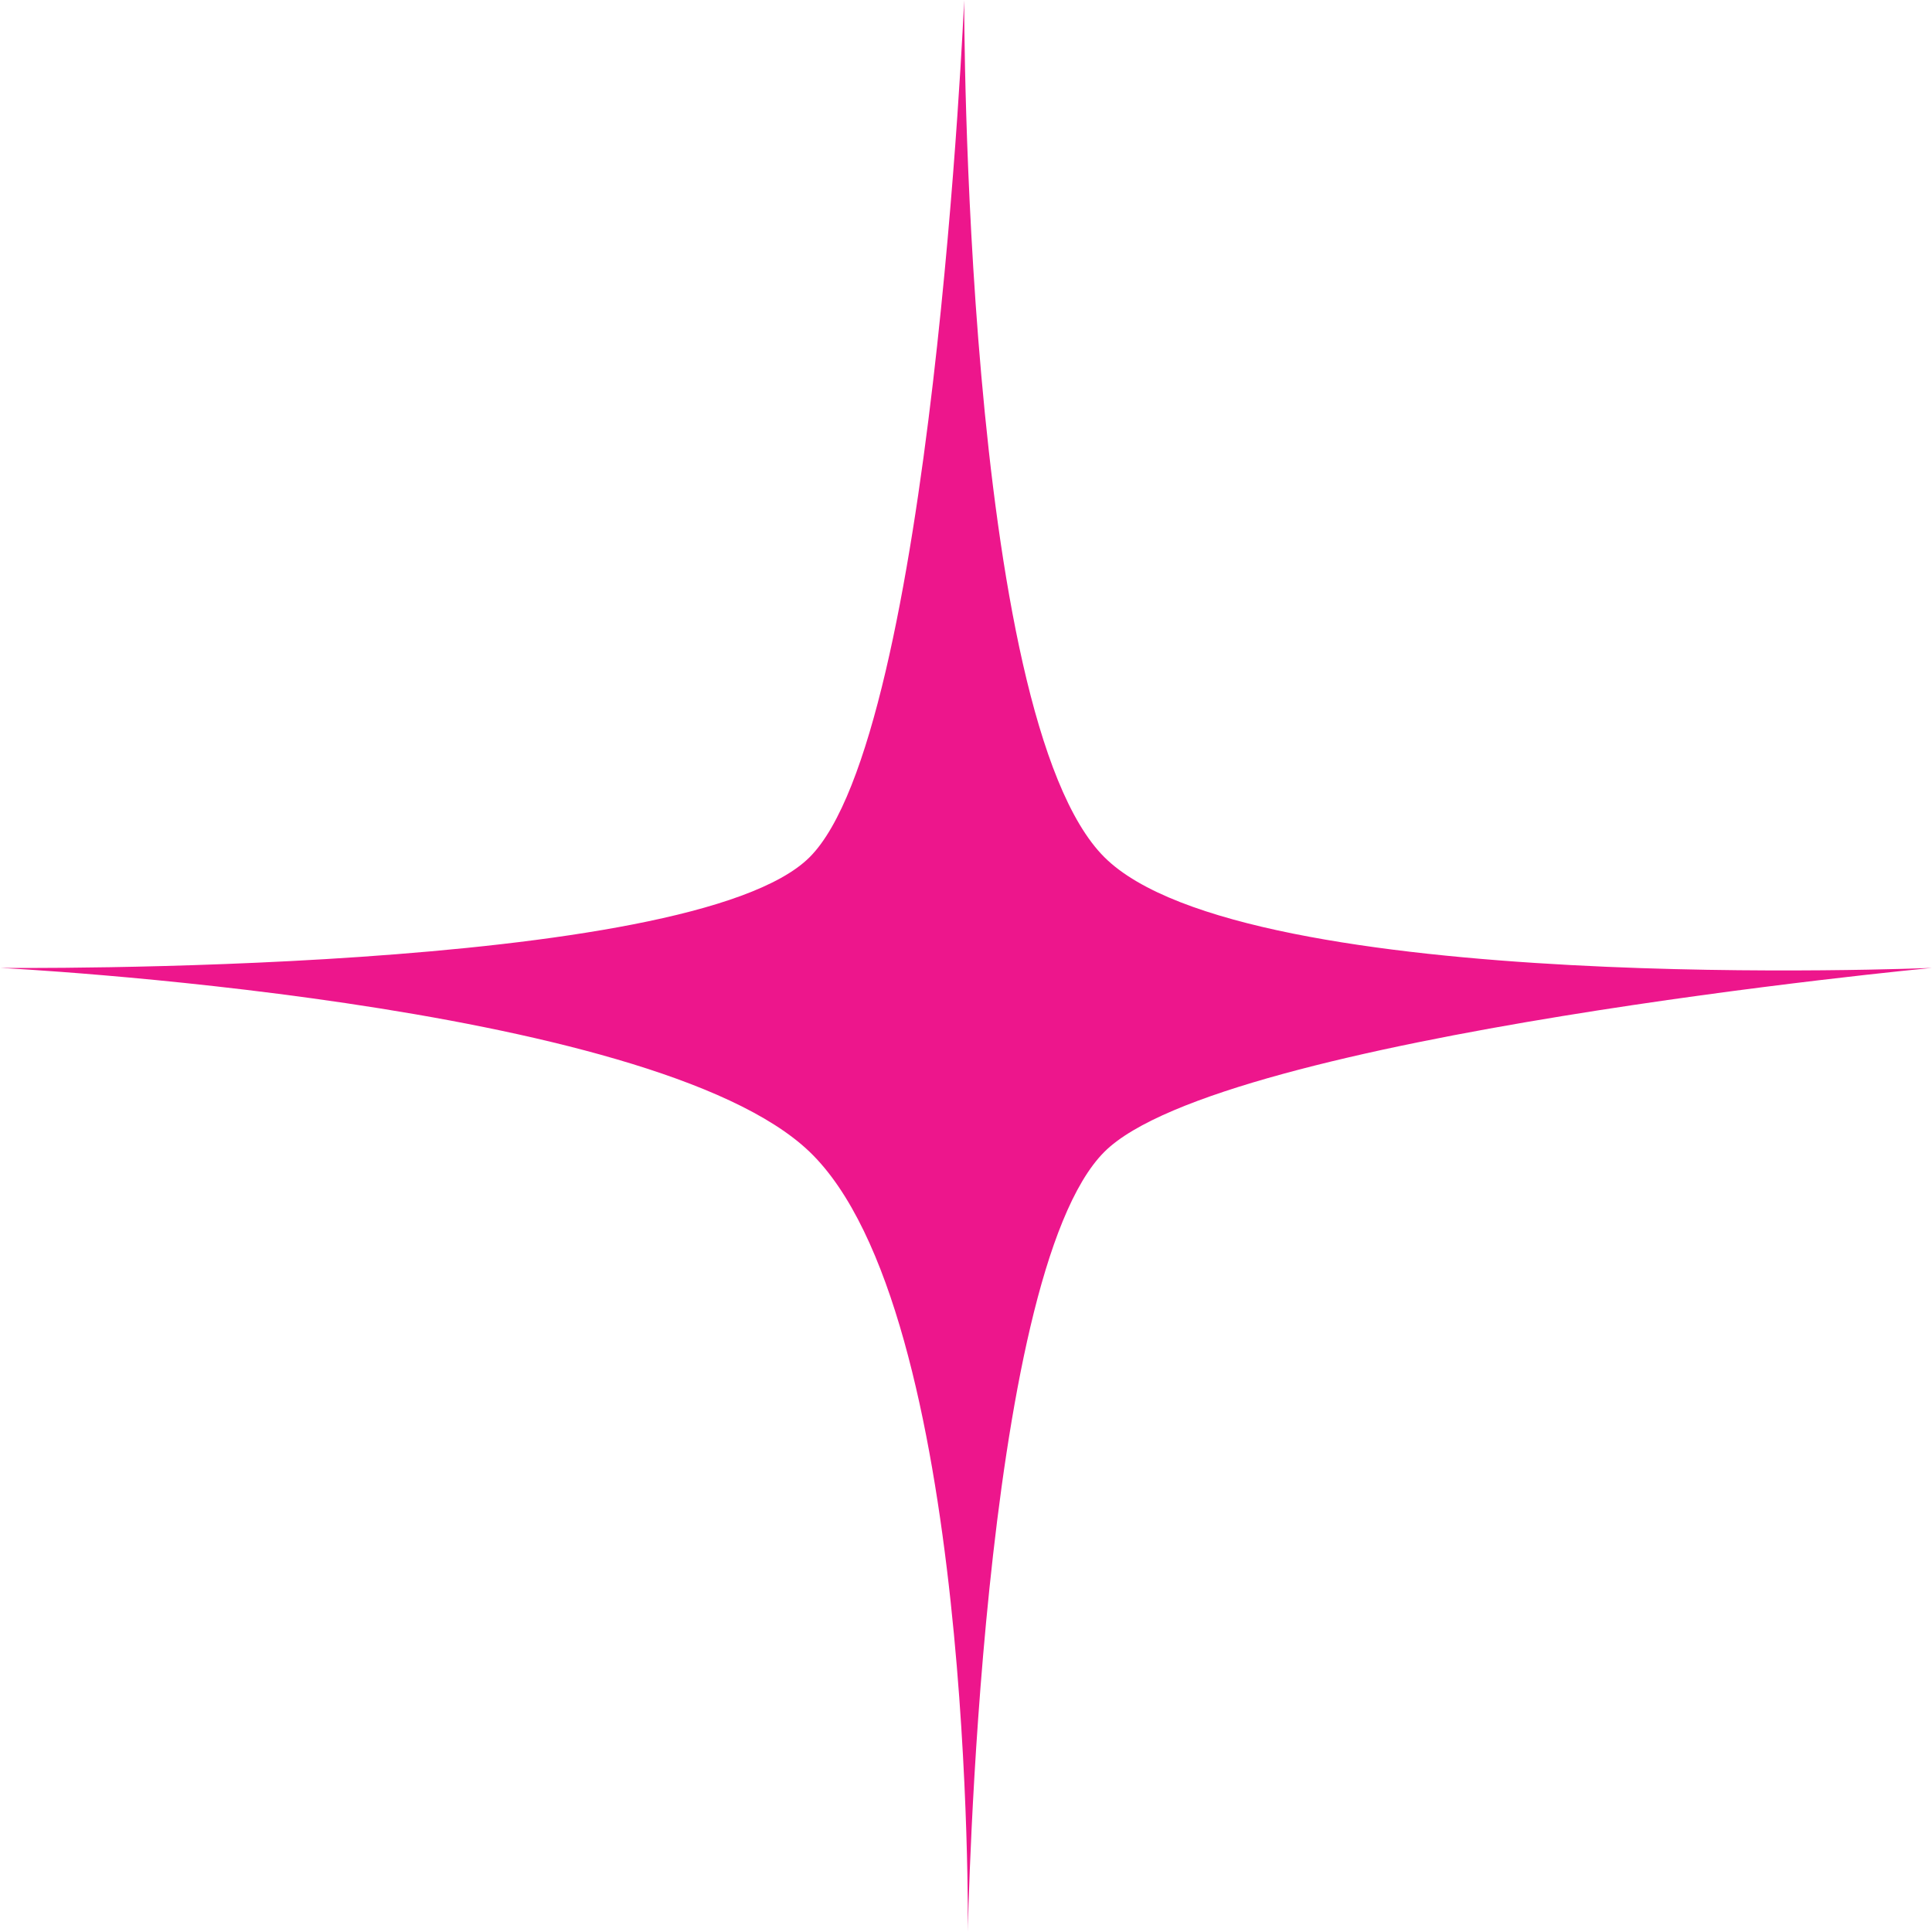 <svg width="39" height="39" viewBox="0 0 39 39" fill="none" xmlns="http://www.w3.org/2000/svg">
<path d="M39 19.538C39 19.538 24.646 20.898 22.293 23.252C19.78 25.764 19.537 39.001 19.537 39.001C19.537 39.001 19.674 26.452 16.344 23.252C13.167 20.198 0 19.538 0 19.538C0 19.538 13.957 19.69 16.344 17.303C18.822 14.825 19.463 0.001 19.463 0.001C19.463 0.001 19.444 14.461 22.293 17.303C25.129 20.132 39 19.538 39 19.538Z" fill="#ED168C"/>
</svg>
